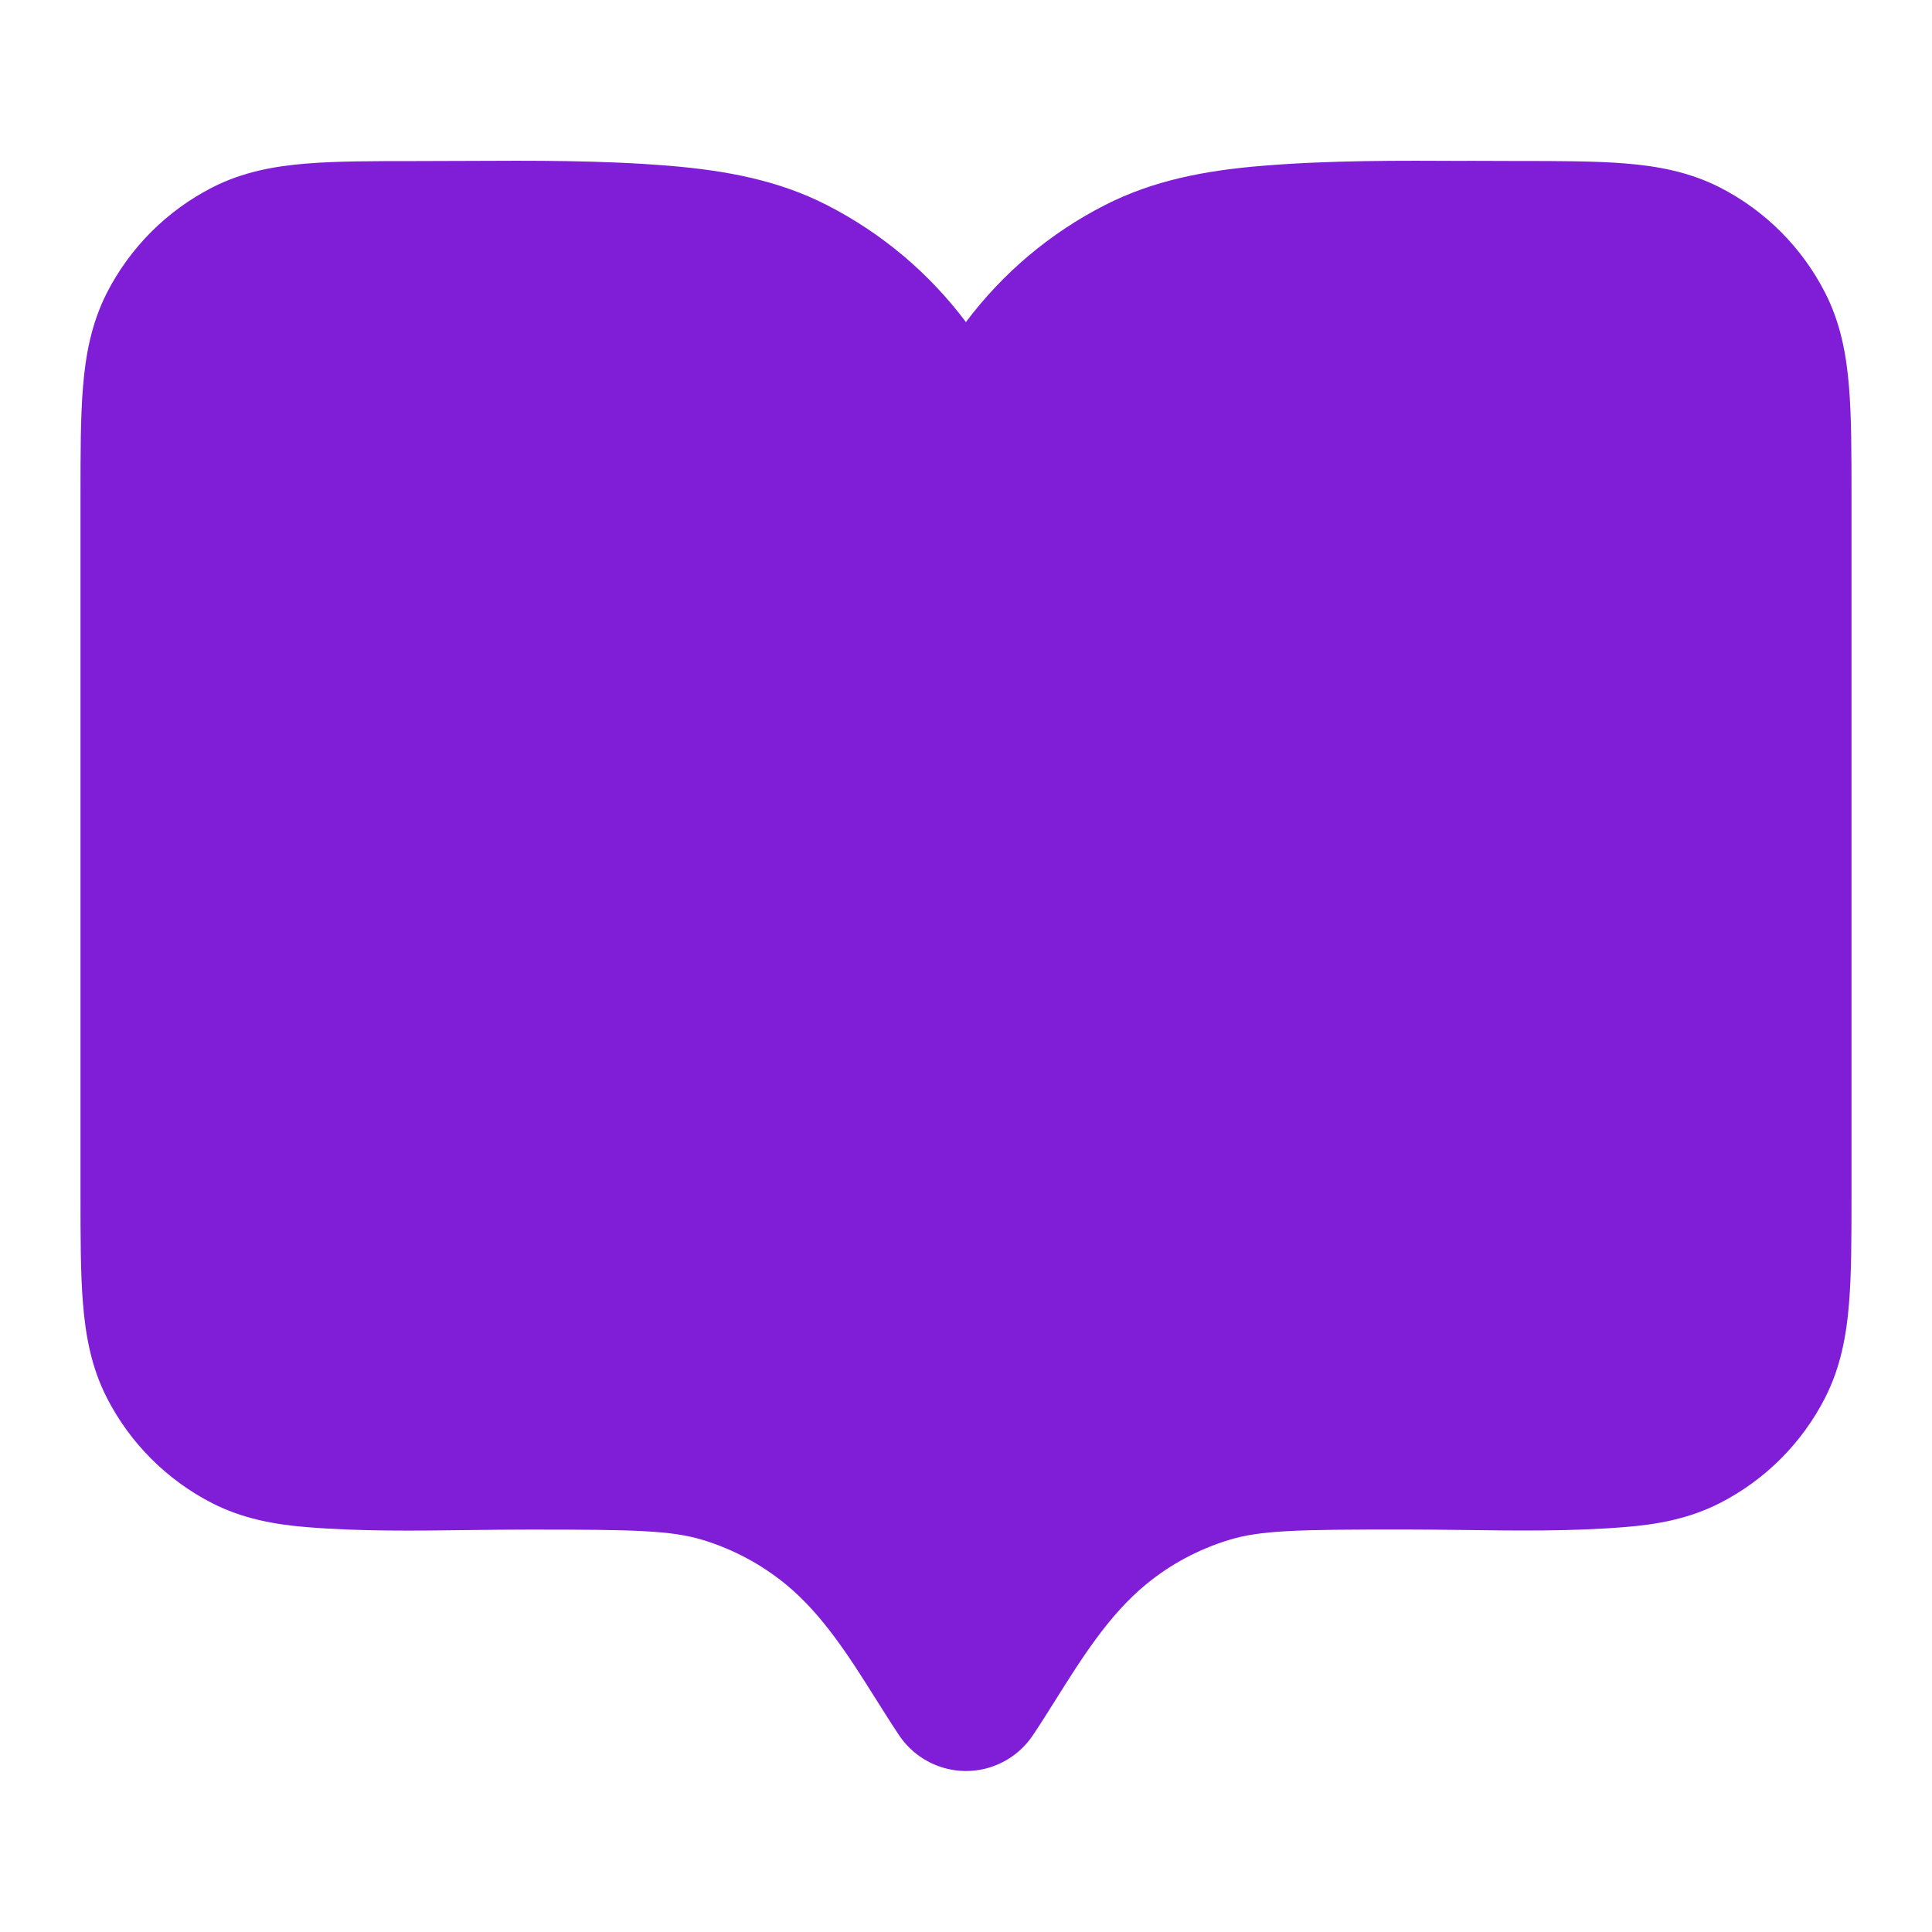 <svg fill="none" height="24" viewBox="0 0 24 24" width="24" xmlns="http://www.w3.org/2000/svg"><path d="m18.221 1.998c.206.001.412.002.617.002.527-0.0.982-0 1.357.031.395.032.789.104 1.167.296.565.288 1.023.747 1.311 1.311.193.378.264.772.296 1.167.031.375.031.829.031 1.356v8.677c0 .527 0 .982-.031 1.357-.032.395-.104.789-.296 1.167-.288.565-.747 1.024-1.311 1.311-.378.193-.772.264-1.167.296-.669.055-1.346.046-2.021.037-.25-.003-.5-.006-.749-.006-1.315 0-1.764.01-2.156.129-.377.115-.729.302-1.033.553-.46.378-.797.915-1.121 1.431-.094.149-.186.297-.281.438-.126.19-.315.336-.544.406-.422.128-.877-.036-1.122-.402-.095-.142-.188-.291-.283-.441-.324-.516-.661-1.053-1.121-1.431-.305-.25-.656-.438-1.033-.553-.393-.119-.842-.129-2.156-.129-.249 0-.499.003-.749.006-.674.009-1.352.018-2.021-.037-.395-.032-.789-.104-1.167-.296-.564-.288-1.023-.747-1.311-1.311-.193-.378-.264-.772-.296-1.167-.031-.375-.031-.829-.031-1.357v-8.677c-0-.527-0-.982.031-1.356.032-.395.104-.789.296-1.167.288-.564.747-1.023 1.311-1.311.378-.193.772-.264 1.167-.296.375-.031.829-.031 1.356-.031.206 0 .411-.001.617-.002.844-.004 1.689-.009 2.53.06.729.06 1.369.185 1.961.487.683.348 1.274.847 1.73 1.455.456-.608 1.046-1.107 1.73-1.455.592-.302 1.232-.428 1.961-.487.84-.069 1.686-.064 2.53-.06z" fill="#801ed7"/></svg>